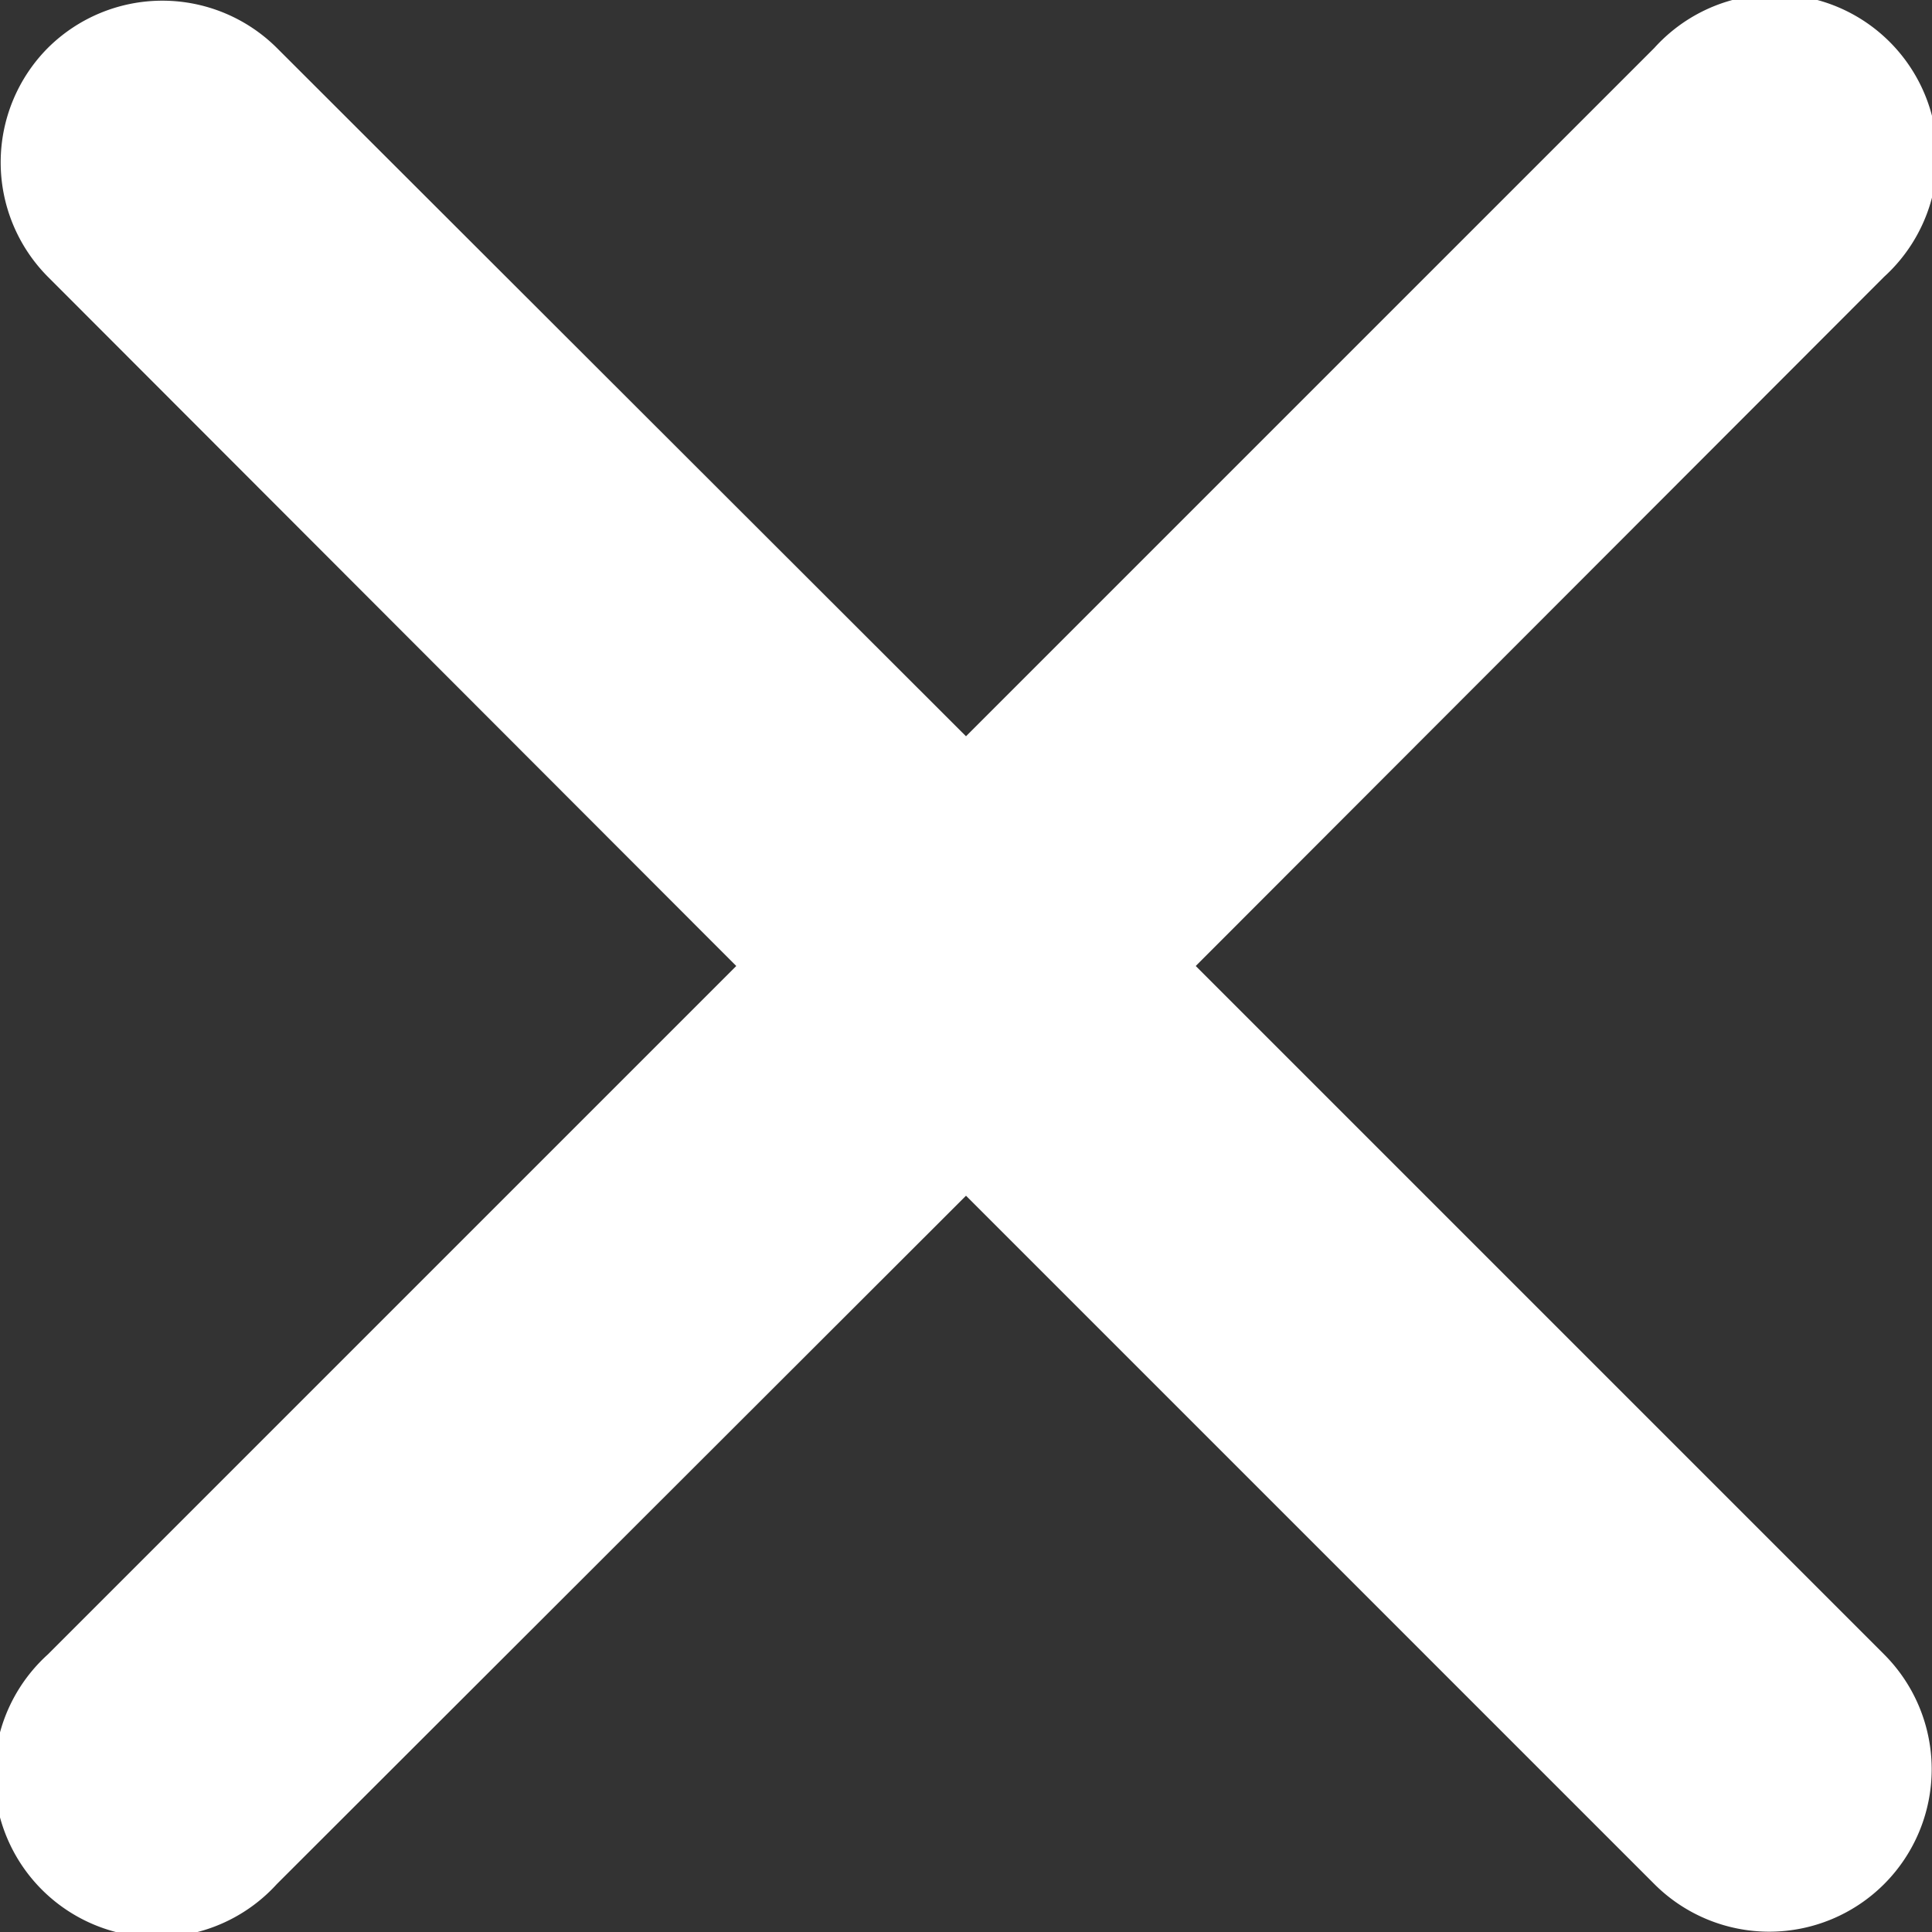 <svg xmlns="http://www.w3.org/2000/svg" viewBox="0 0 23.8 23.8"><rect x="0" y="0" width="23.8" height="23.8" fill="#333333" stroke="none"/><defs><style>.cls-1{fill:#fff;}</style></defs><title>Asset 4</title><g id="Layer_2" data-name="Layer 2"><g id="Layer_1-2" data-name="Layer 1"><path class="cls-1" d="M14.73,11.9l8.48-8.49A2,2,0,1,0,20.38.59L11.9,9.07,3.41.59A2,2,0,0,0,.59.59a2,2,0,0,0,0,2.82L9.07,11.9.59,20.38a2,2,0,1,0,2.82,2.83l8.49-8.48,8.48,8.48a2,2,0,1,0,2.83-2.83Z"/></g></g></svg>